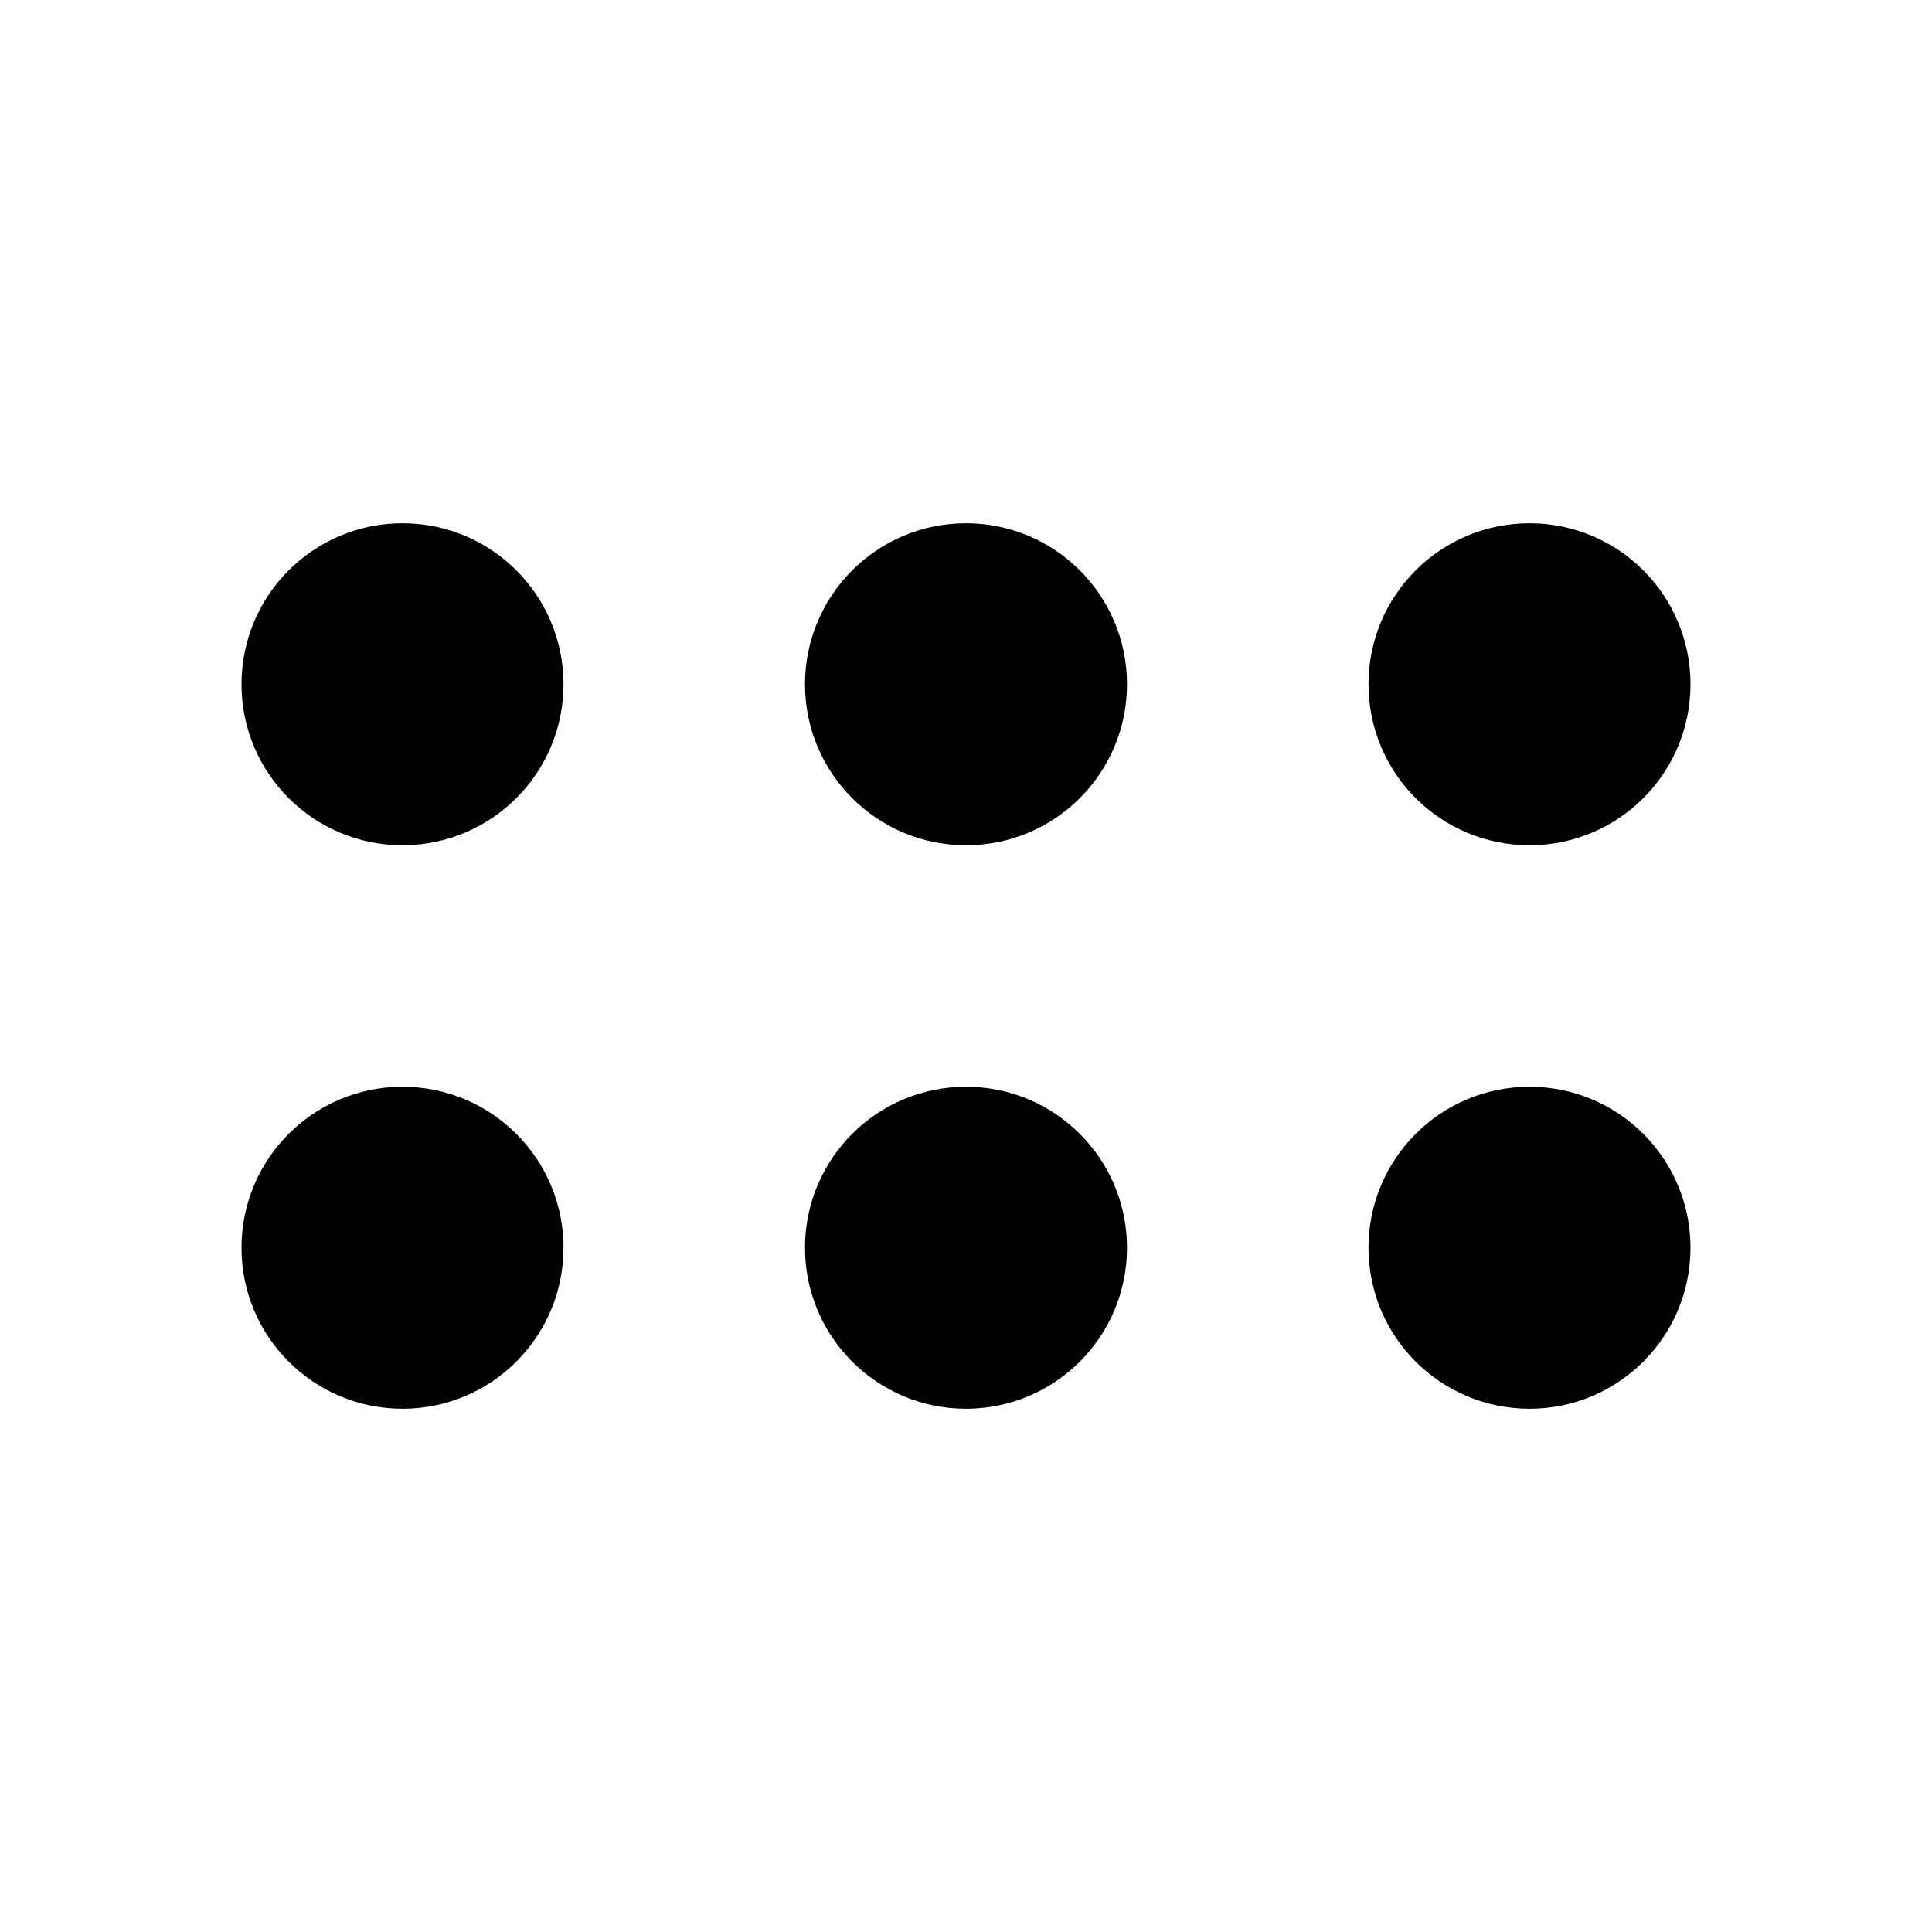 <?xml version="1.0" encoding="utf-8"?><!-- Скачано с сайта svg4.ru / Downloaded from svg4.ru -->
<svg width="800px" height="800px" viewBox="0 0 24 24" fill="none" xmlns="http://www.w3.org/2000/svg">
<path d="M7 15.5C7 14.395 6.105 13.5 5 13.5C3.895 13.5 3 14.395 3 15.5C3 16.605 3.895 17.5 5 17.5C6.105 17.5 7 16.605 7 15.5Z" fill="#000000"/>
<path d="M7 8.5C7 7.395 6.105 6.5 5 6.5C3.895 6.5 3 7.395 3 8.5C3 9.605 3.895 10.5 5 10.5C6.105 10.5 7 9.605 7 8.5Z" fill="#000000"/>
<path d="M12 13.5C13.105 13.5 14 14.395 14 15.5C14 16.605 13.105 17.5 12 17.5C10.895 17.5 10 16.605 10 15.5C10 14.395 10.895 13.5 12 13.5Z" fill="#000000"/>
<path d="M14 8.5C14 7.395 13.105 6.5 12 6.5C10.895 6.5 10 7.395 10 8.5C10 9.605 10.895 10.5 12 10.5C13.105 10.5 14 9.605 14 8.5Z" fill="#000000"/>
<path d="M19 13.5C20.105 13.5 21 14.395 21 15.5C21 16.605 20.105 17.5 19 17.5C17.895 17.5 17 16.605 17 15.5C17 14.395 17.895 13.5 19 13.5Z" fill="#000000"/>
<path d="M21 8.5C21 7.395 20.105 6.5 19 6.5C17.895 6.5 17 7.395 17 8.5C17 9.605 17.895 10.5 19 10.5C20.105 10.5 21 9.605 21 8.5Z" fill="#000000"/>
</svg>